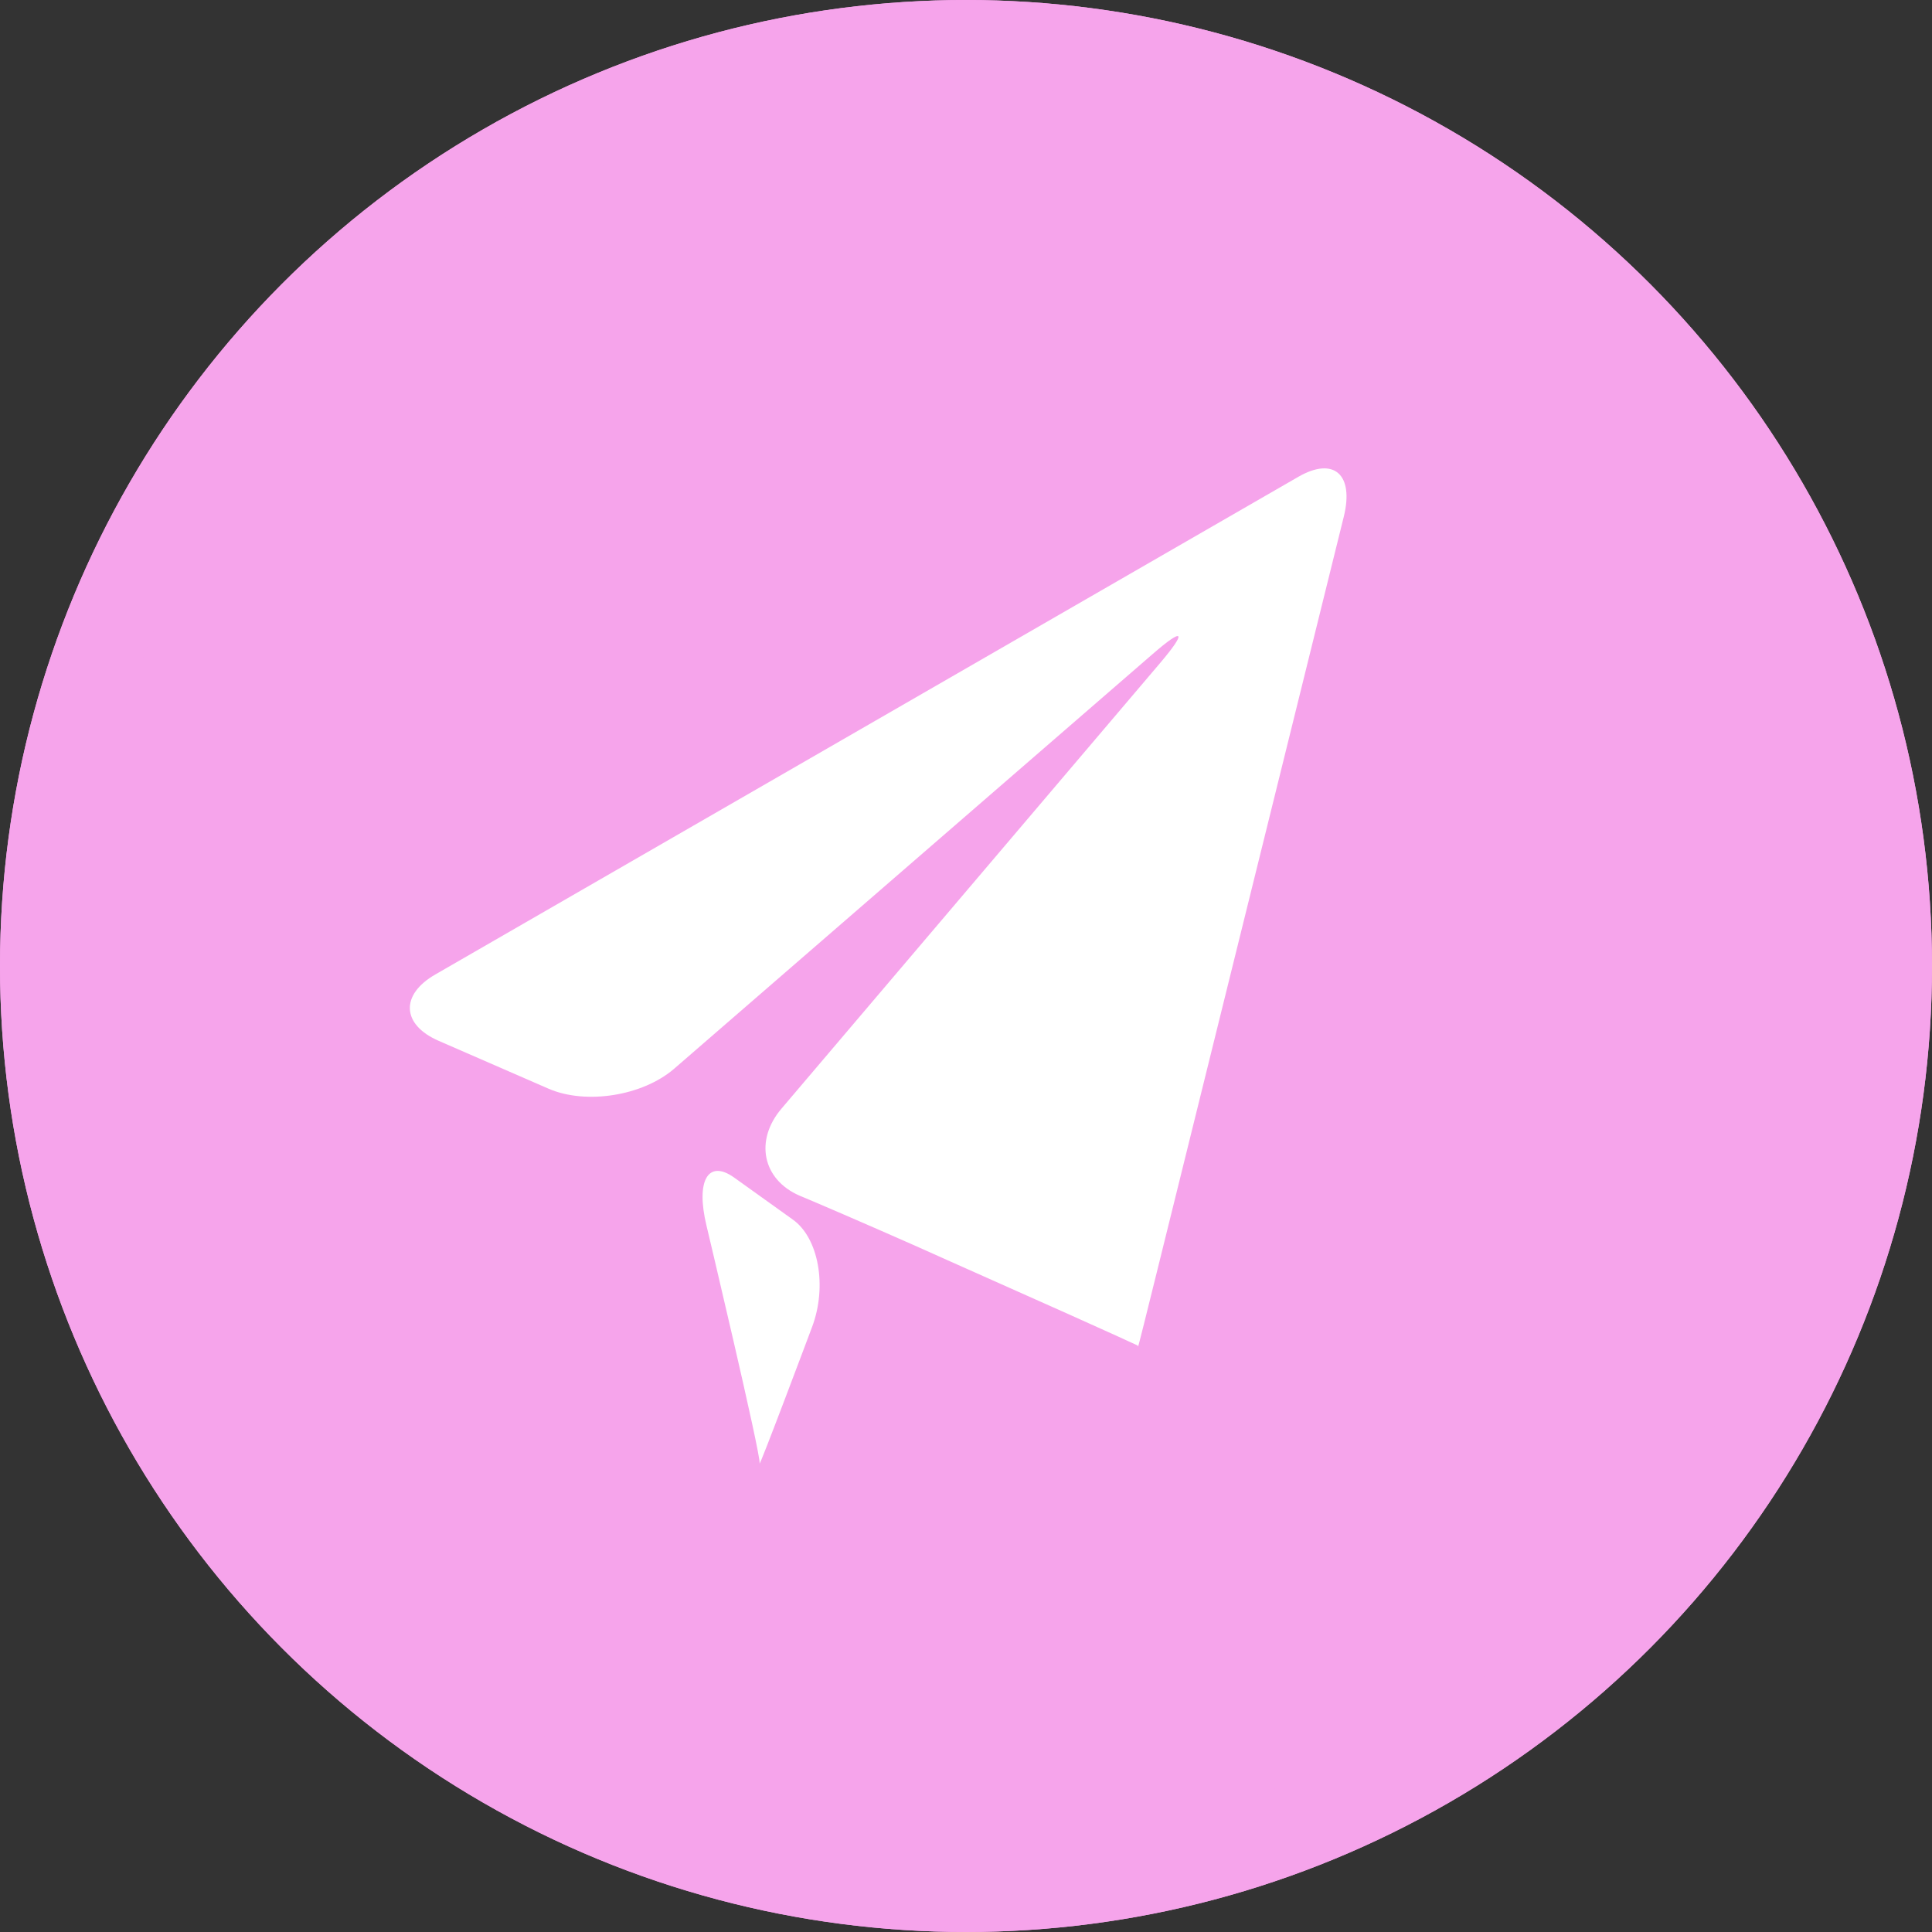 <svg xmlns="http://www.w3.org/2000/svg" xmlns:xlink="http://www.w3.org/1999/xlink" width="30" height="30" viewBox="0 0 30 30">
    <rect x="0" y="0" width="30" height="30" fill="#333333" stroke="none"/>
    <defs>
        <circle id="a" cx="15" cy="15" r="15"/>
    </defs>
    <g fill="none" fill-rule="evenodd">
        <path d="M0 0h30v30H0z"/>
        <g>
            <use fill="#F6A4EB" xlink:href="#a"/>
            <circle cx="15" cy="15" r="14.325" stroke="#F6A4EB" stroke-width="1.35"/>
        </g>
        <g fill="#FFF">
            <path d="M20.162 7.403L6.764 15.129c-.552.315-.53.783.05 1.034l1.708.744c.577.248 1.452.112 1.944-.31l7.43-6.439c.488-.425.541-.36.116.14l-5.874 6.913c-.426.497-.298 1.107.28 1.356l.2.084c.58.247 1.527.66 2.101.92l1.899.847c.577.258 1.046.473 1.05.476 0 .003.002.015.005.015.002.003.138-.537.3-1.195l2.893-11.69c.163-.658-.155-.937-.704-.621M12.31 18.937l-.913-.654c-.402-.284-.595.05-.427.747 0 0 .848 3.565.825 3.692-.025.124.815-2.117.815-2.117.237-.63.102-1.383-.3-1.668"/>
        </g>
    </g>
</svg>
